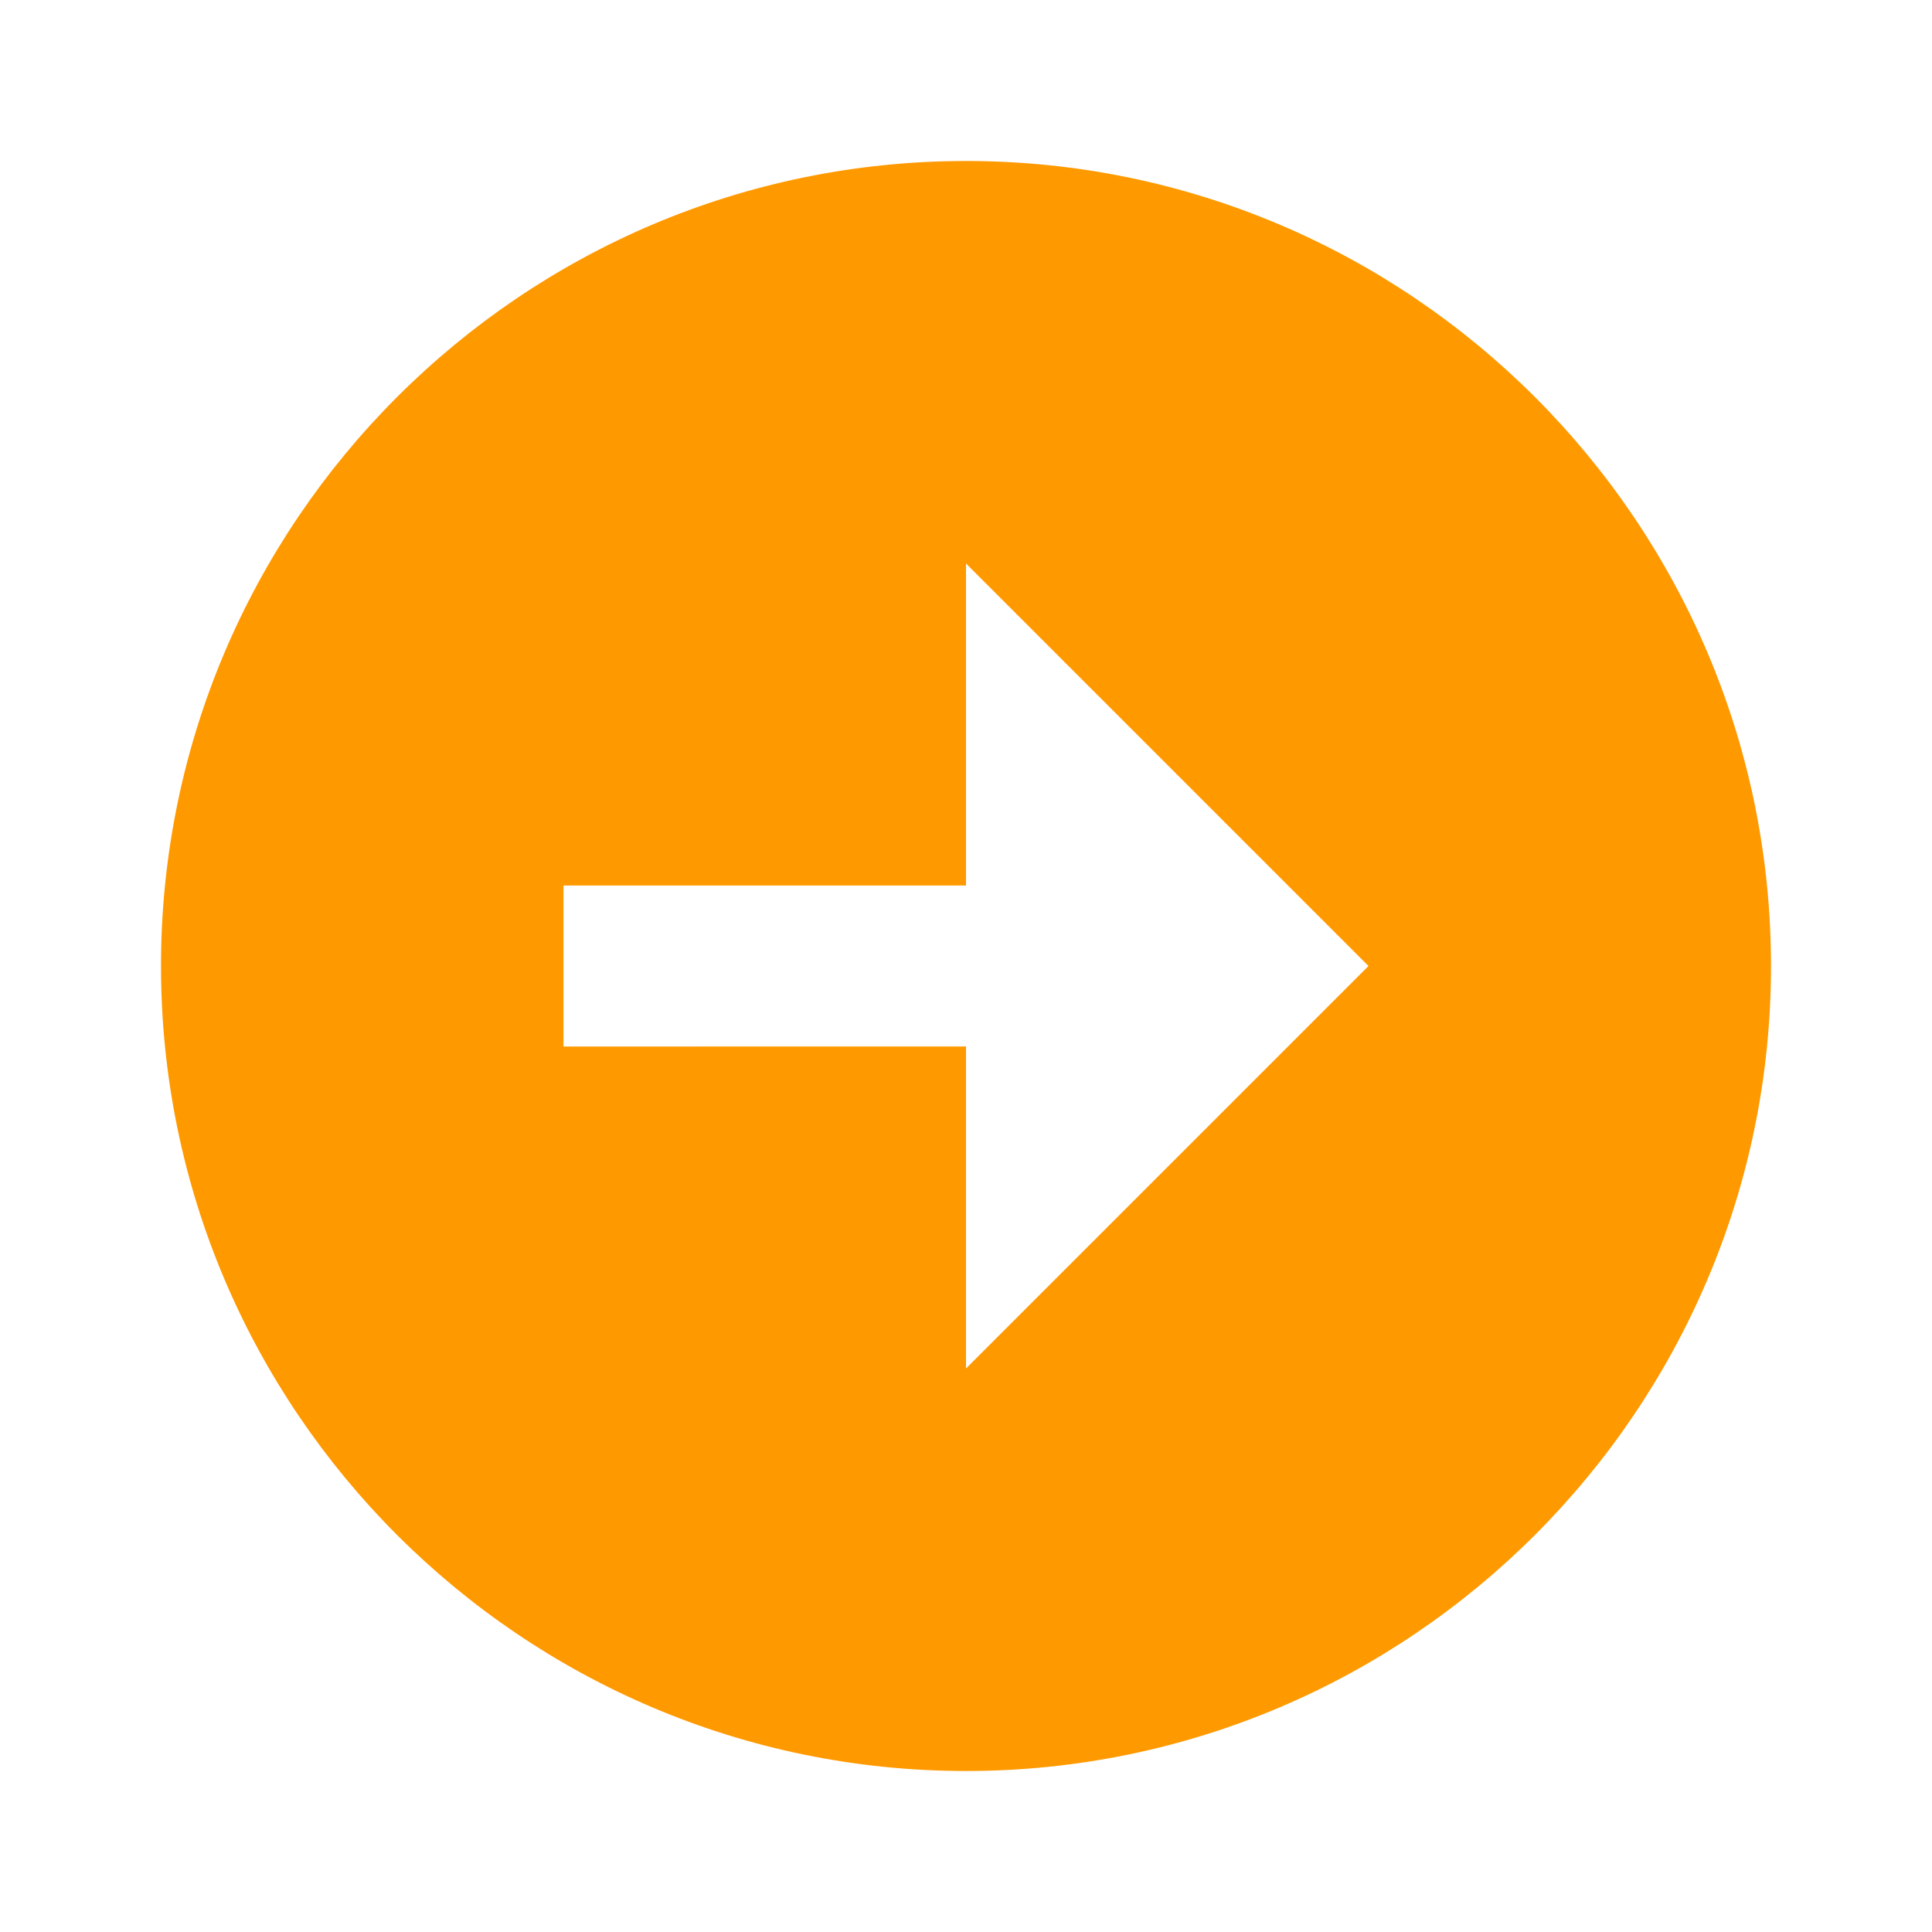 <svg xmlns="http://www.w3.org/2000/svg" width="24" height="24" viewBox="0 0 24 24" style="fill: rgba(255, 153, 0, 1);transform: ;msFilter:;"><path d="M12 2C6.486 2 2 6.486 2 12s4.486 10 10 10 10-4.486 10-10S17.514 2 12 2zm0 15v-4H7v-2h5V7l5 5-5 5z"></path></svg>
